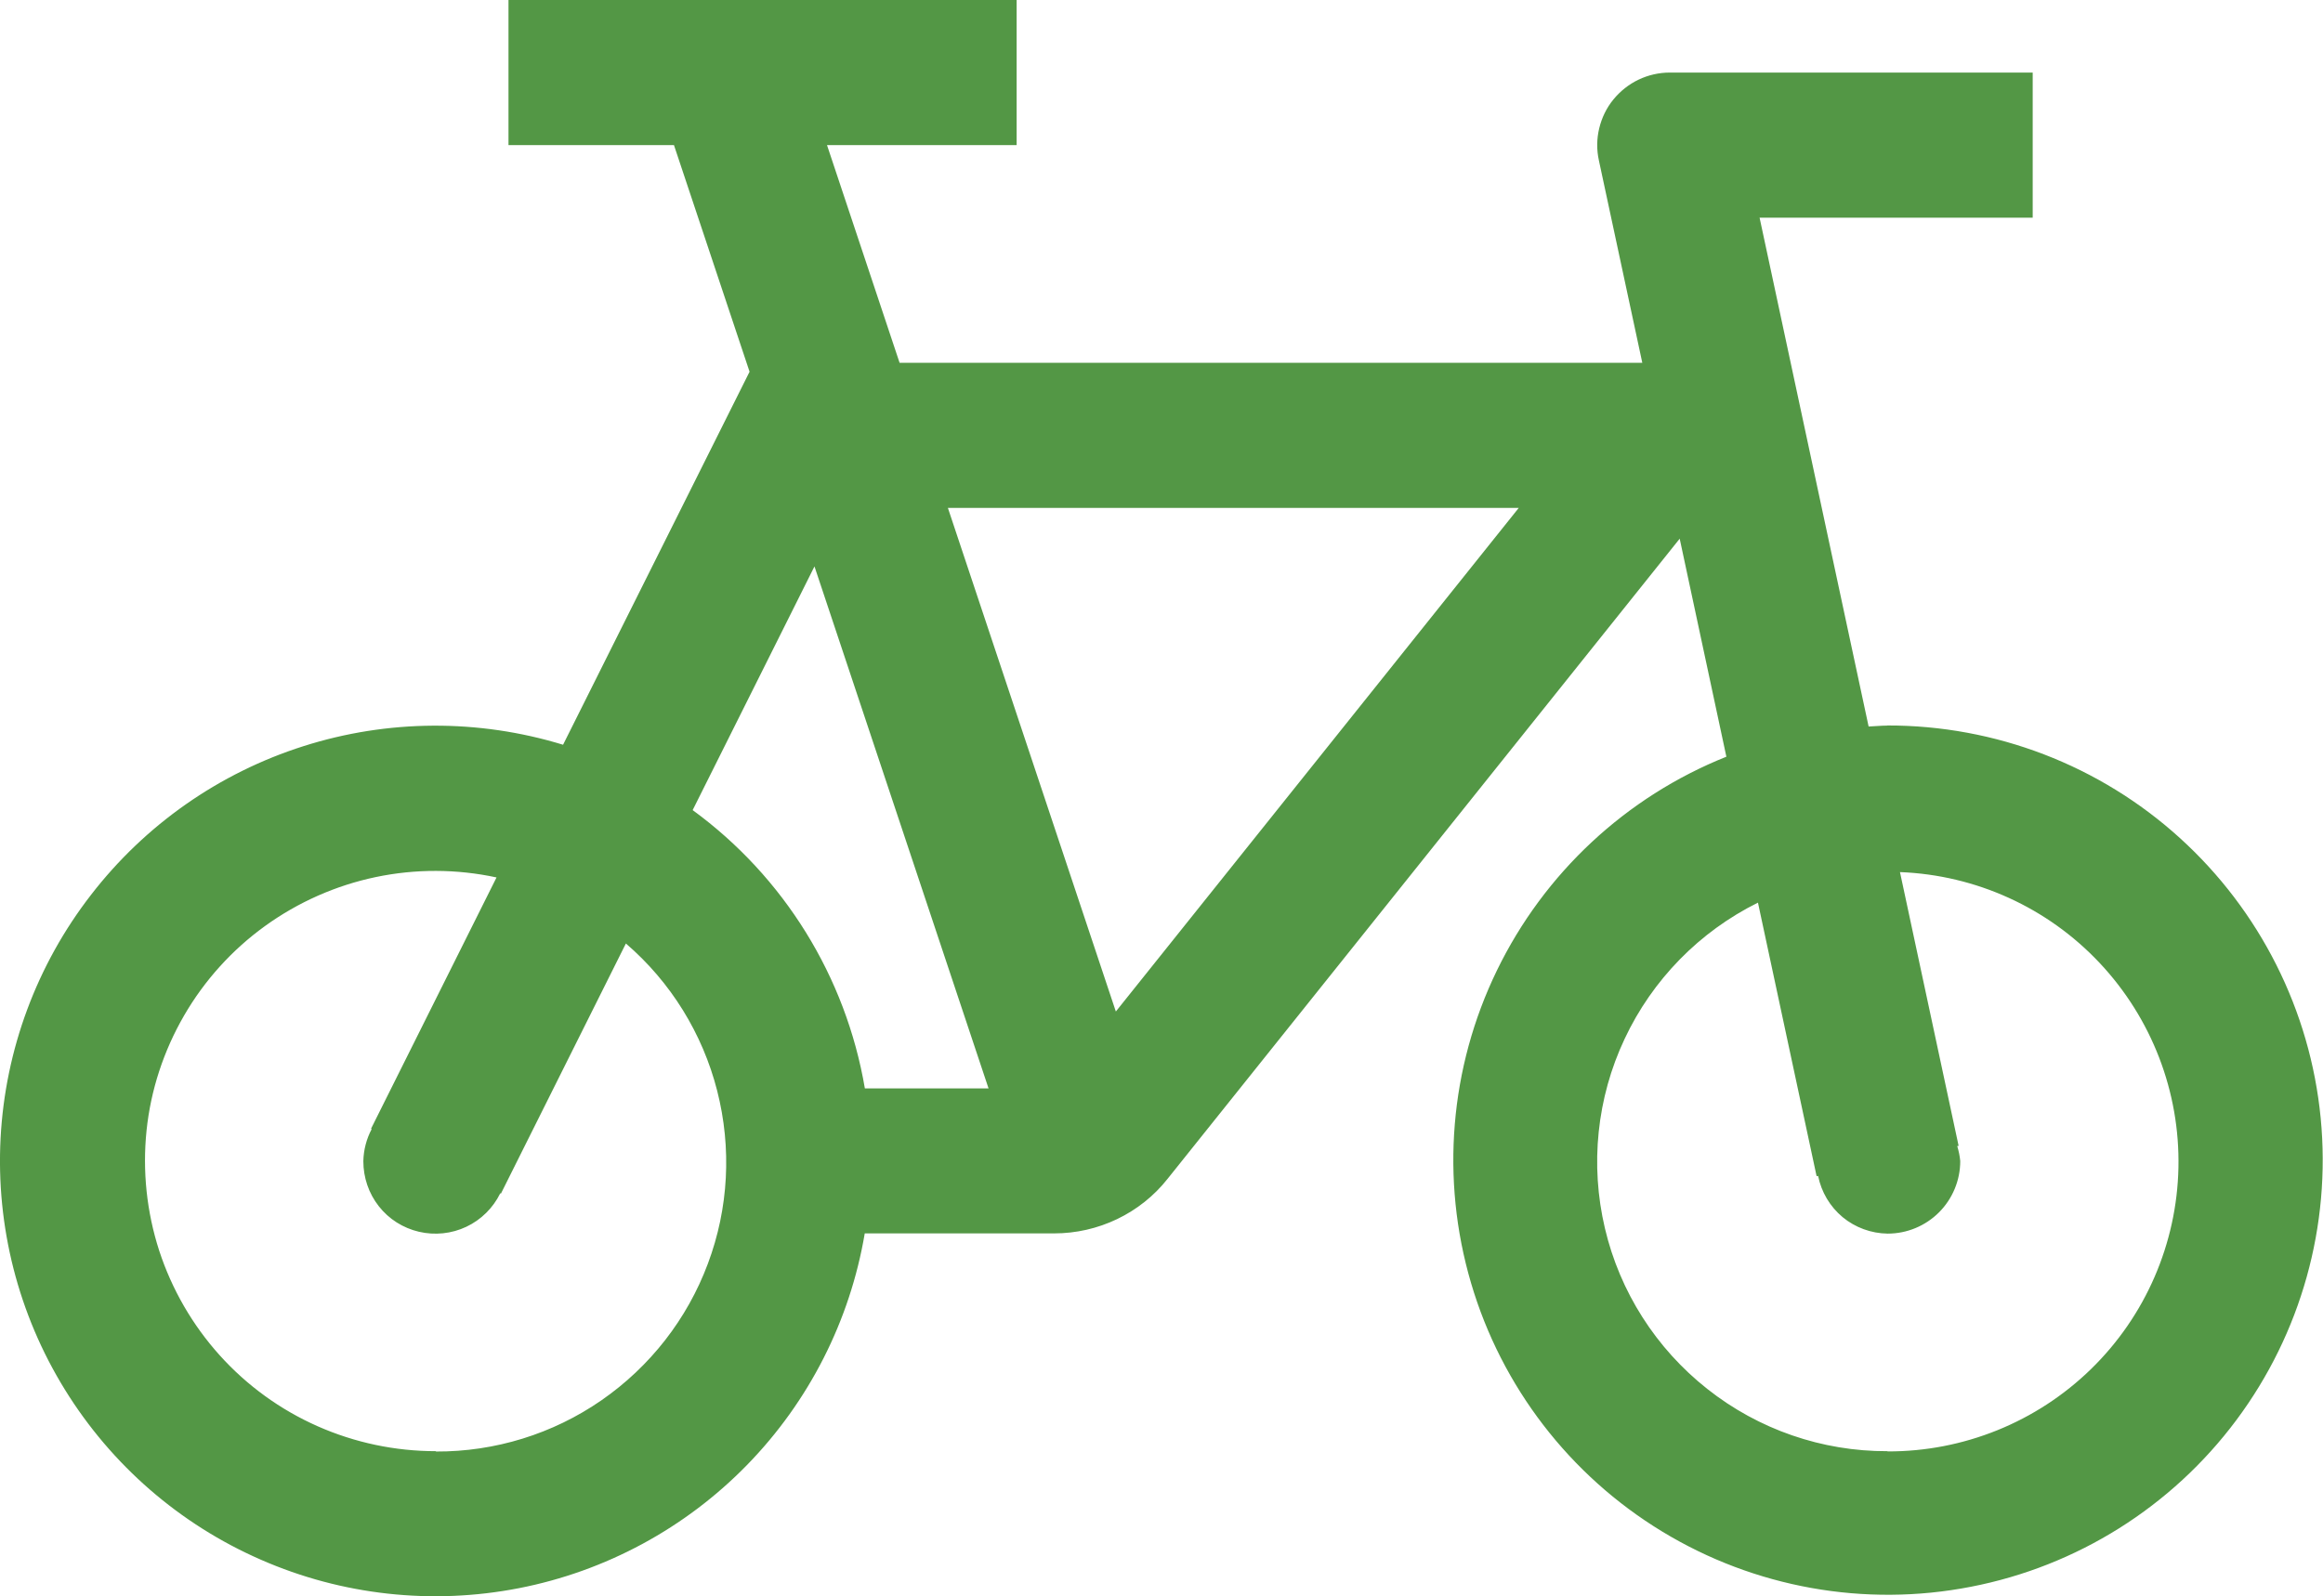<?xml version="1.0" encoding="UTF-8"?> <svg xmlns="http://www.w3.org/2000/svg" id="Layer_1" viewBox="0 0 200.05 137.5"><defs><style>.cls-1{fill:#539745;}</style></defs><path class="cls-1" d="M162.54,125c-5.63,.02-11.1-1.87-15.51-5.36-4.42-3.49-7.53-8.36-8.82-13.84-1.29-5.47-.7-11.23,1.7-16.32,2.39-5.09,6.44-9.23,11.48-11.73l5.05,23.56,.13-.02c.28,1.39,1.02,2.64,2.11,3.55,1.09,.9,2.46,1.4,3.88,1.42,1.66,0,3.25-.66,4.42-1.83,1.17-1.17,1.83-2.76,1.83-4.42-.04-.44-.13-.87-.26-1.29l.12-.02-5.05-23.58c6.54,.25,12.72,3.06,17.2,7.83s6.92,11.1,6.78,17.64c-.14,6.54-2.84,12.77-7.53,17.34-4.69,4.57-10.98,7.11-17.52,7.09Zm-66.45-37.88l-14.46-43.37h49.16l-34.69,43.37Zm-21.61,6.63c-1.64-9.62-6.96-18.22-14.83-23.97l10.49-20.99,14.99,44.96h-10.64Zm-36.94,31.25c-3.51,0-6.98-.73-10.19-2.15s-6.08-3.5-8.43-6.11-4.12-5.68-5.21-9.01c-1.08-3.34-1.45-6.87-1.09-10.35s1.47-6.86,3.23-9.9c1.76-3.04,4.14-5.67,6.98-7.72s6.09-3.49,9.52-4.21c3.43-.72,6.98-.71,10.41,.03l-10.81,21.65,.06,.02c-.45,.85-.7,1.8-.72,2.77,0,1.41,.46,2.77,1.33,3.88s2.09,1.88,3.46,2.2c1.37,.32,2.81,.17,4.08-.43,1.27-.6,2.3-1.62,2.92-2.88l.06,.02,10.76-21.54c3.86,3.32,6.6,7.75,7.86,12.68,1.26,4.93,.99,10.13-.8,14.9-1.78,4.77-4.98,8.87-9.17,11.77s-9.16,4.43-14.25,4.41Zm125-62.5c-.55,0-1.08,.06-1.62,.08l-9.39-43.83h23.52V6.25h-31.25c-.93,0-1.85,.21-2.69,.61-.84,.4-1.58,.99-2.17,1.71-.59,.72-1,1.57-1.22,2.48s-.23,1.85-.03,2.76l3.74,17.44h-63.96l-6.25-18.75h16.33V0H43.79V12.5h14.25l6.51,19.52-16.06,32.13c-7.29-2.23-15.09-2.19-22.35,.12-7.27,2.31-13.65,6.78-18.31,12.82C3.16,83.12,.45,90.43,.05,98.04s1.53,15.17,5.54,21.66,9.89,11.6,16.88,14.65c6.98,3.06,14.74,3.91,22.22,2.45,7.48-1.46,14.34-5.17,19.66-10.63s8.85-12.41,10.12-19.93h16.31c1.88,0,3.73-.42,5.42-1.23,1.69-.81,3.18-1.99,4.34-3.46l44.11-55.15,4.02,18.78c-8.65,3.46-15.69,10.03-19.76,18.41-4.07,8.38-4.86,17.98-2.23,26.92,2.63,8.94,8.5,16.57,16.46,21.41s17.44,6.54,26.58,4.76c9.15-1.77,17.3-6.89,22.87-14.36,5.57-7.47,8.16-16.74,7.26-26.01-.9-9.27-5.23-17.87-12.13-24.13-6.9-6.26-15.89-9.71-25.21-9.69Z"></path></svg> 